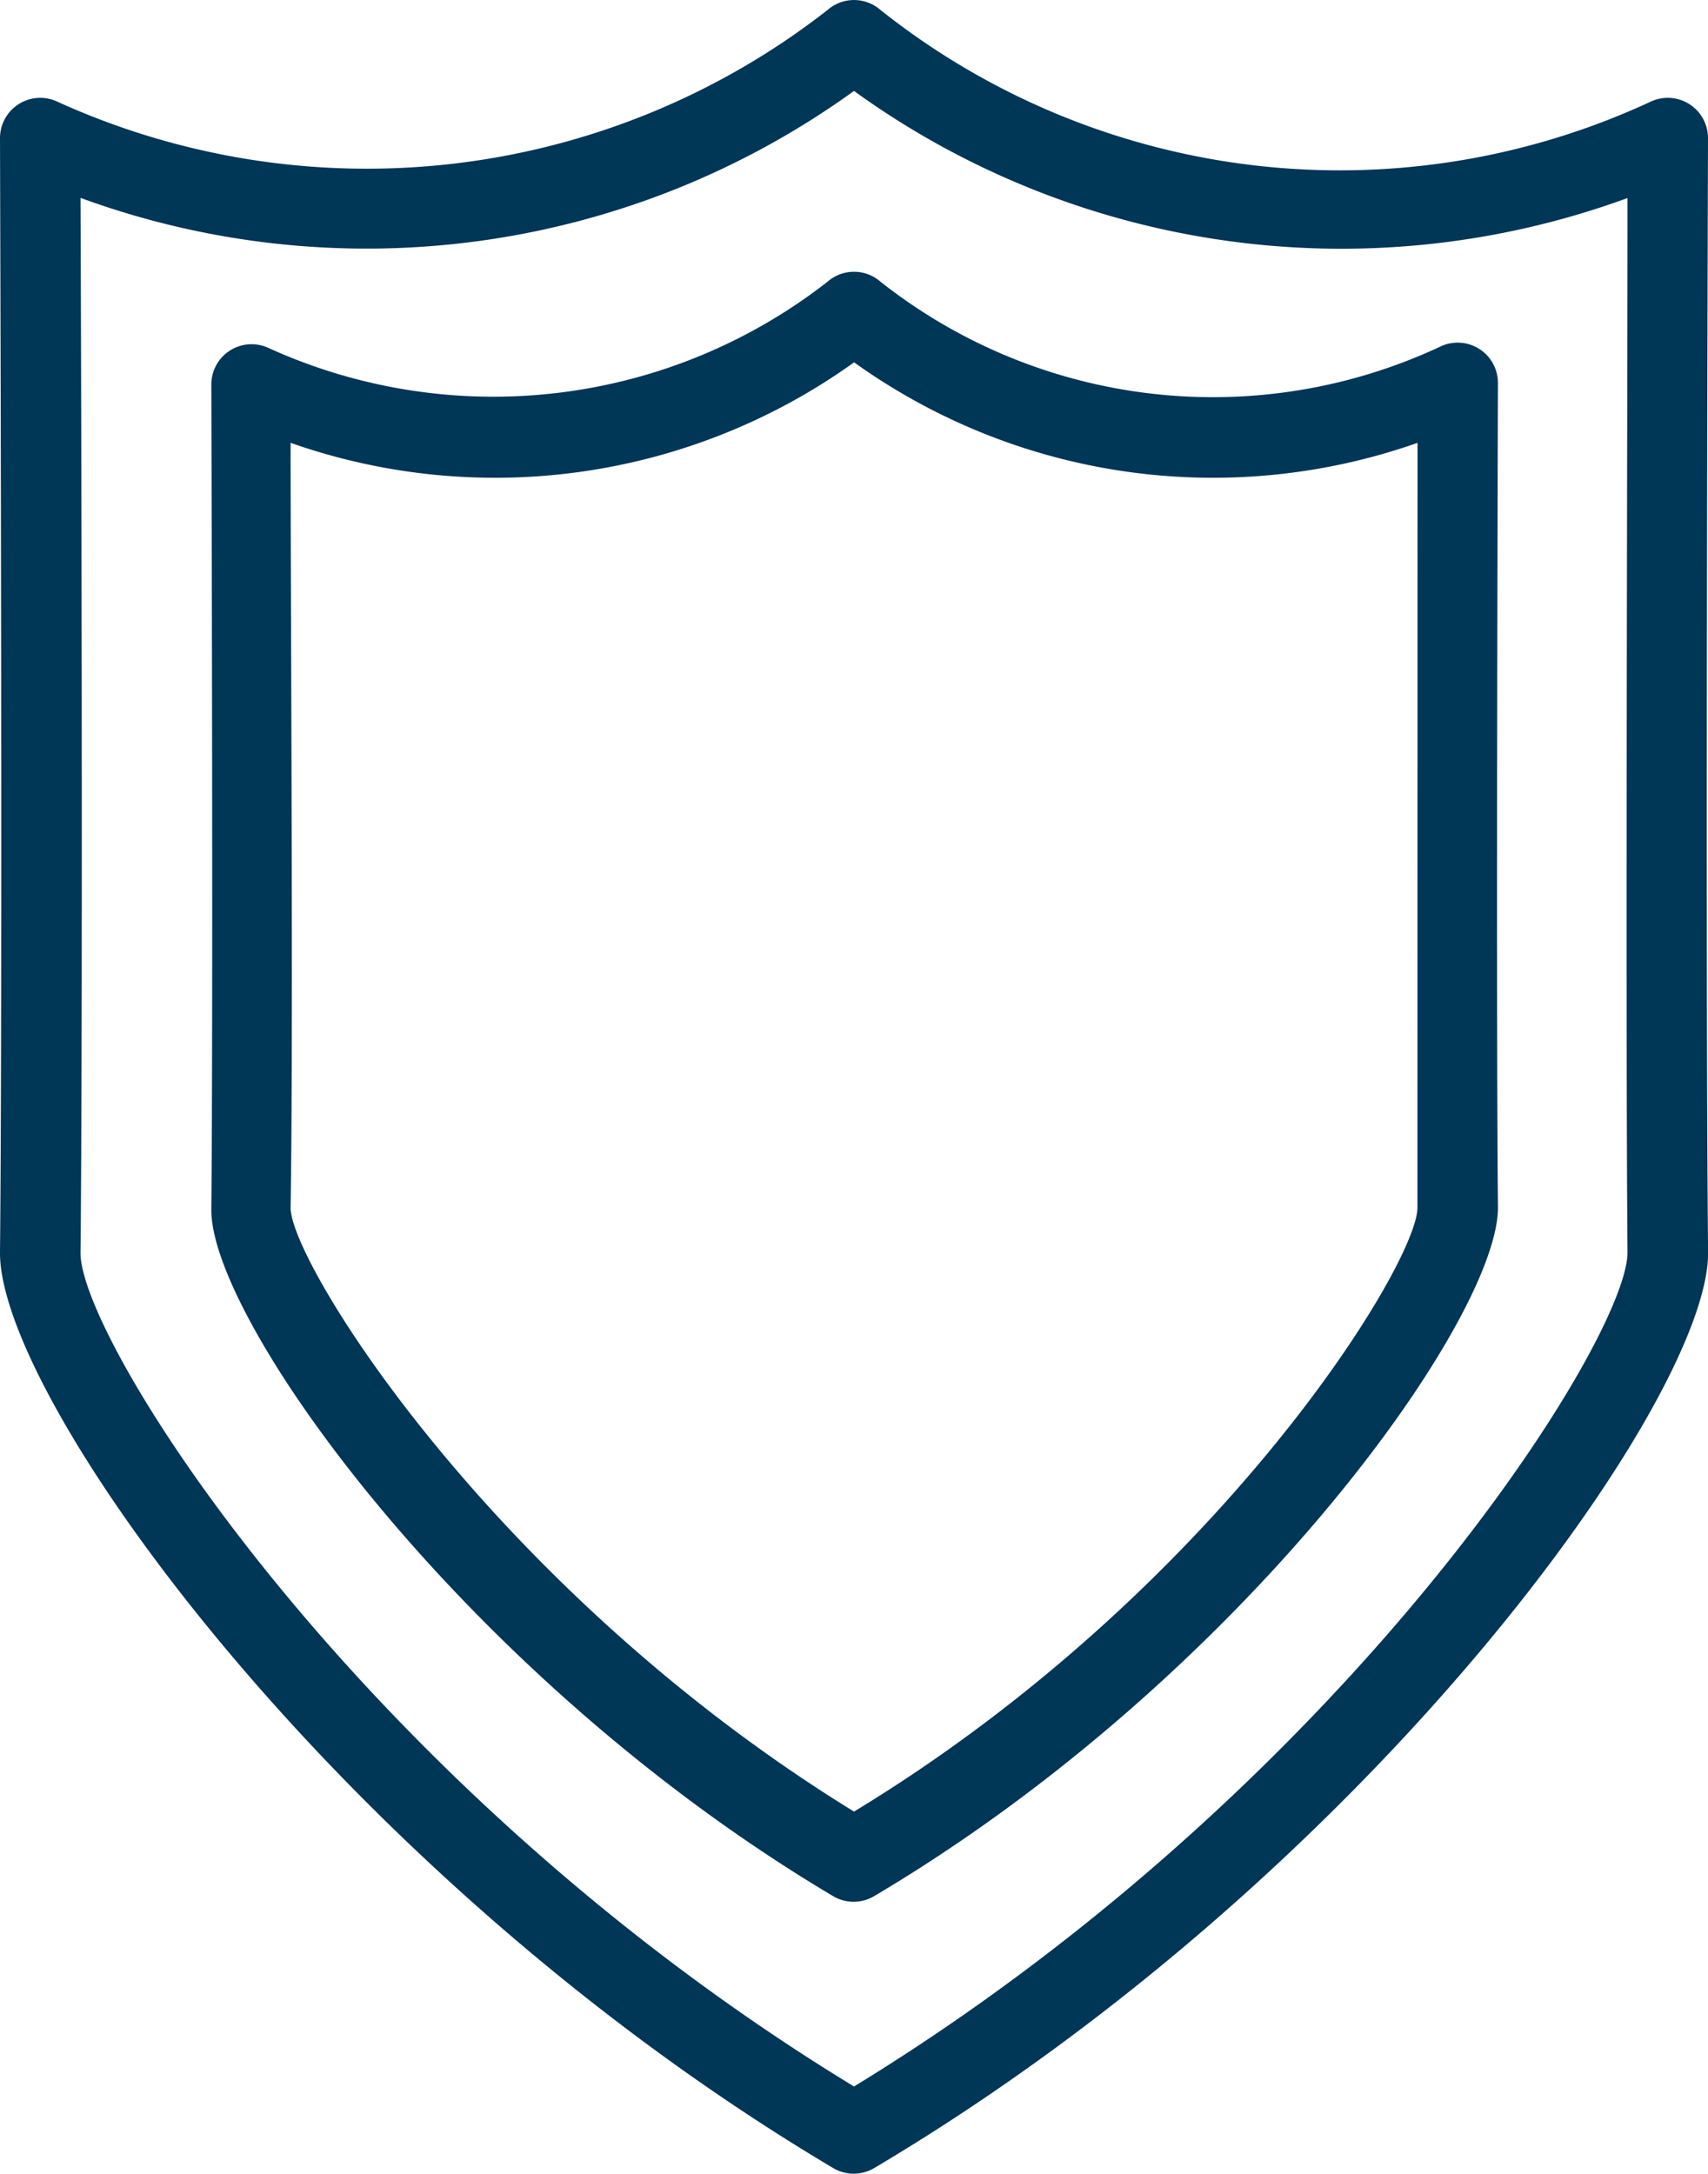 <svg xmlns="http://www.w3.org/2000/svg" width="54.709" height="69.601" viewBox="0 0 54.709 69.601">
  <g id="shield" transform="translate(-46.21 0)">
    <g id="Groupe_72" data-name="Groupe 72" transform="translate(46.21 0)">
      <g id="Groupe_71" data-name="Groupe 71" transform="translate(0 0)">
        <path id="Tracé_309" data-name="Tracé 309" d="M100.919,4.433A1.289,1.289,0,0,0,99.1,3.247,23.642,23.642,0,0,1,74.415.321a1.289,1.289,0,0,0-1.7,0A23.964,23.964,0,0,1,48.028,3.247,1.289,1.289,0,0,0,46.21,4.433c0,.271.09,26.852,0,35.656-.052,4.705,10.931,19.981,26.7,29.34a1.289,1.289,0,0,0,1.289,0c15.791-9.359,26.774-24.634,26.723-29.34C100.829,31.285,100.919,4.7,100.919,4.433ZM98.341,40.1c0,2.836-9.024,17.08-24.776,26.71-15.8-9.617-24.8-23.861-24.776-26.7.077-7.438.026-27.457,0-33.774A26.658,26.658,0,0,0,73.564,2.912,26.658,26.658,0,0,0,98.341,6.341C98.341,12.645,98.276,32.677,98.341,40.1Z" transform="translate(-46.21 0)" fill="#003656"/>
      </g>
    </g>
    <g id="Groupe_74" data-name="Groupe 74" transform="translate(52.978 8.702)">
      <g id="Groupe_73" data-name="Groupe 73" transform="translate(0)">
        <path id="Tracé_310" data-name="Tracé 310" d="M129.422,57.569a1.289,1.289,0,0,0-1.818-1.186,17.184,17.184,0,0,1-17.957-2.063,1.289,1.289,0,0,0-1.7,0,17.4,17.4,0,0,1-17.918,2.114,1.289,1.289,0,0,0-1.818,1.186c0,.193.064,19.878,0,26.4-.039,3.545,8.16,15.018,19.929,22h0a1.289,1.289,0,0,0,1.289,0c11.8-6.987,19.994-18.46,19.994-22.056C129.358,77.447,129.422,57.776,129.422,57.569Zm-2.578,26.4c0,1.818-6.445,12.3-18.047,19.336C97.285,96.229,90.75,85.749,90.75,83.97c.09-5.259,0-19.336,0-24.493A19.736,19.736,0,0,0,108.8,56.9a19.736,19.736,0,0,0,18.047,2.578Z" transform="translate(-88.21 -54)" fill="#003656"/>
      </g>
    </g>
  </g>
</svg>

